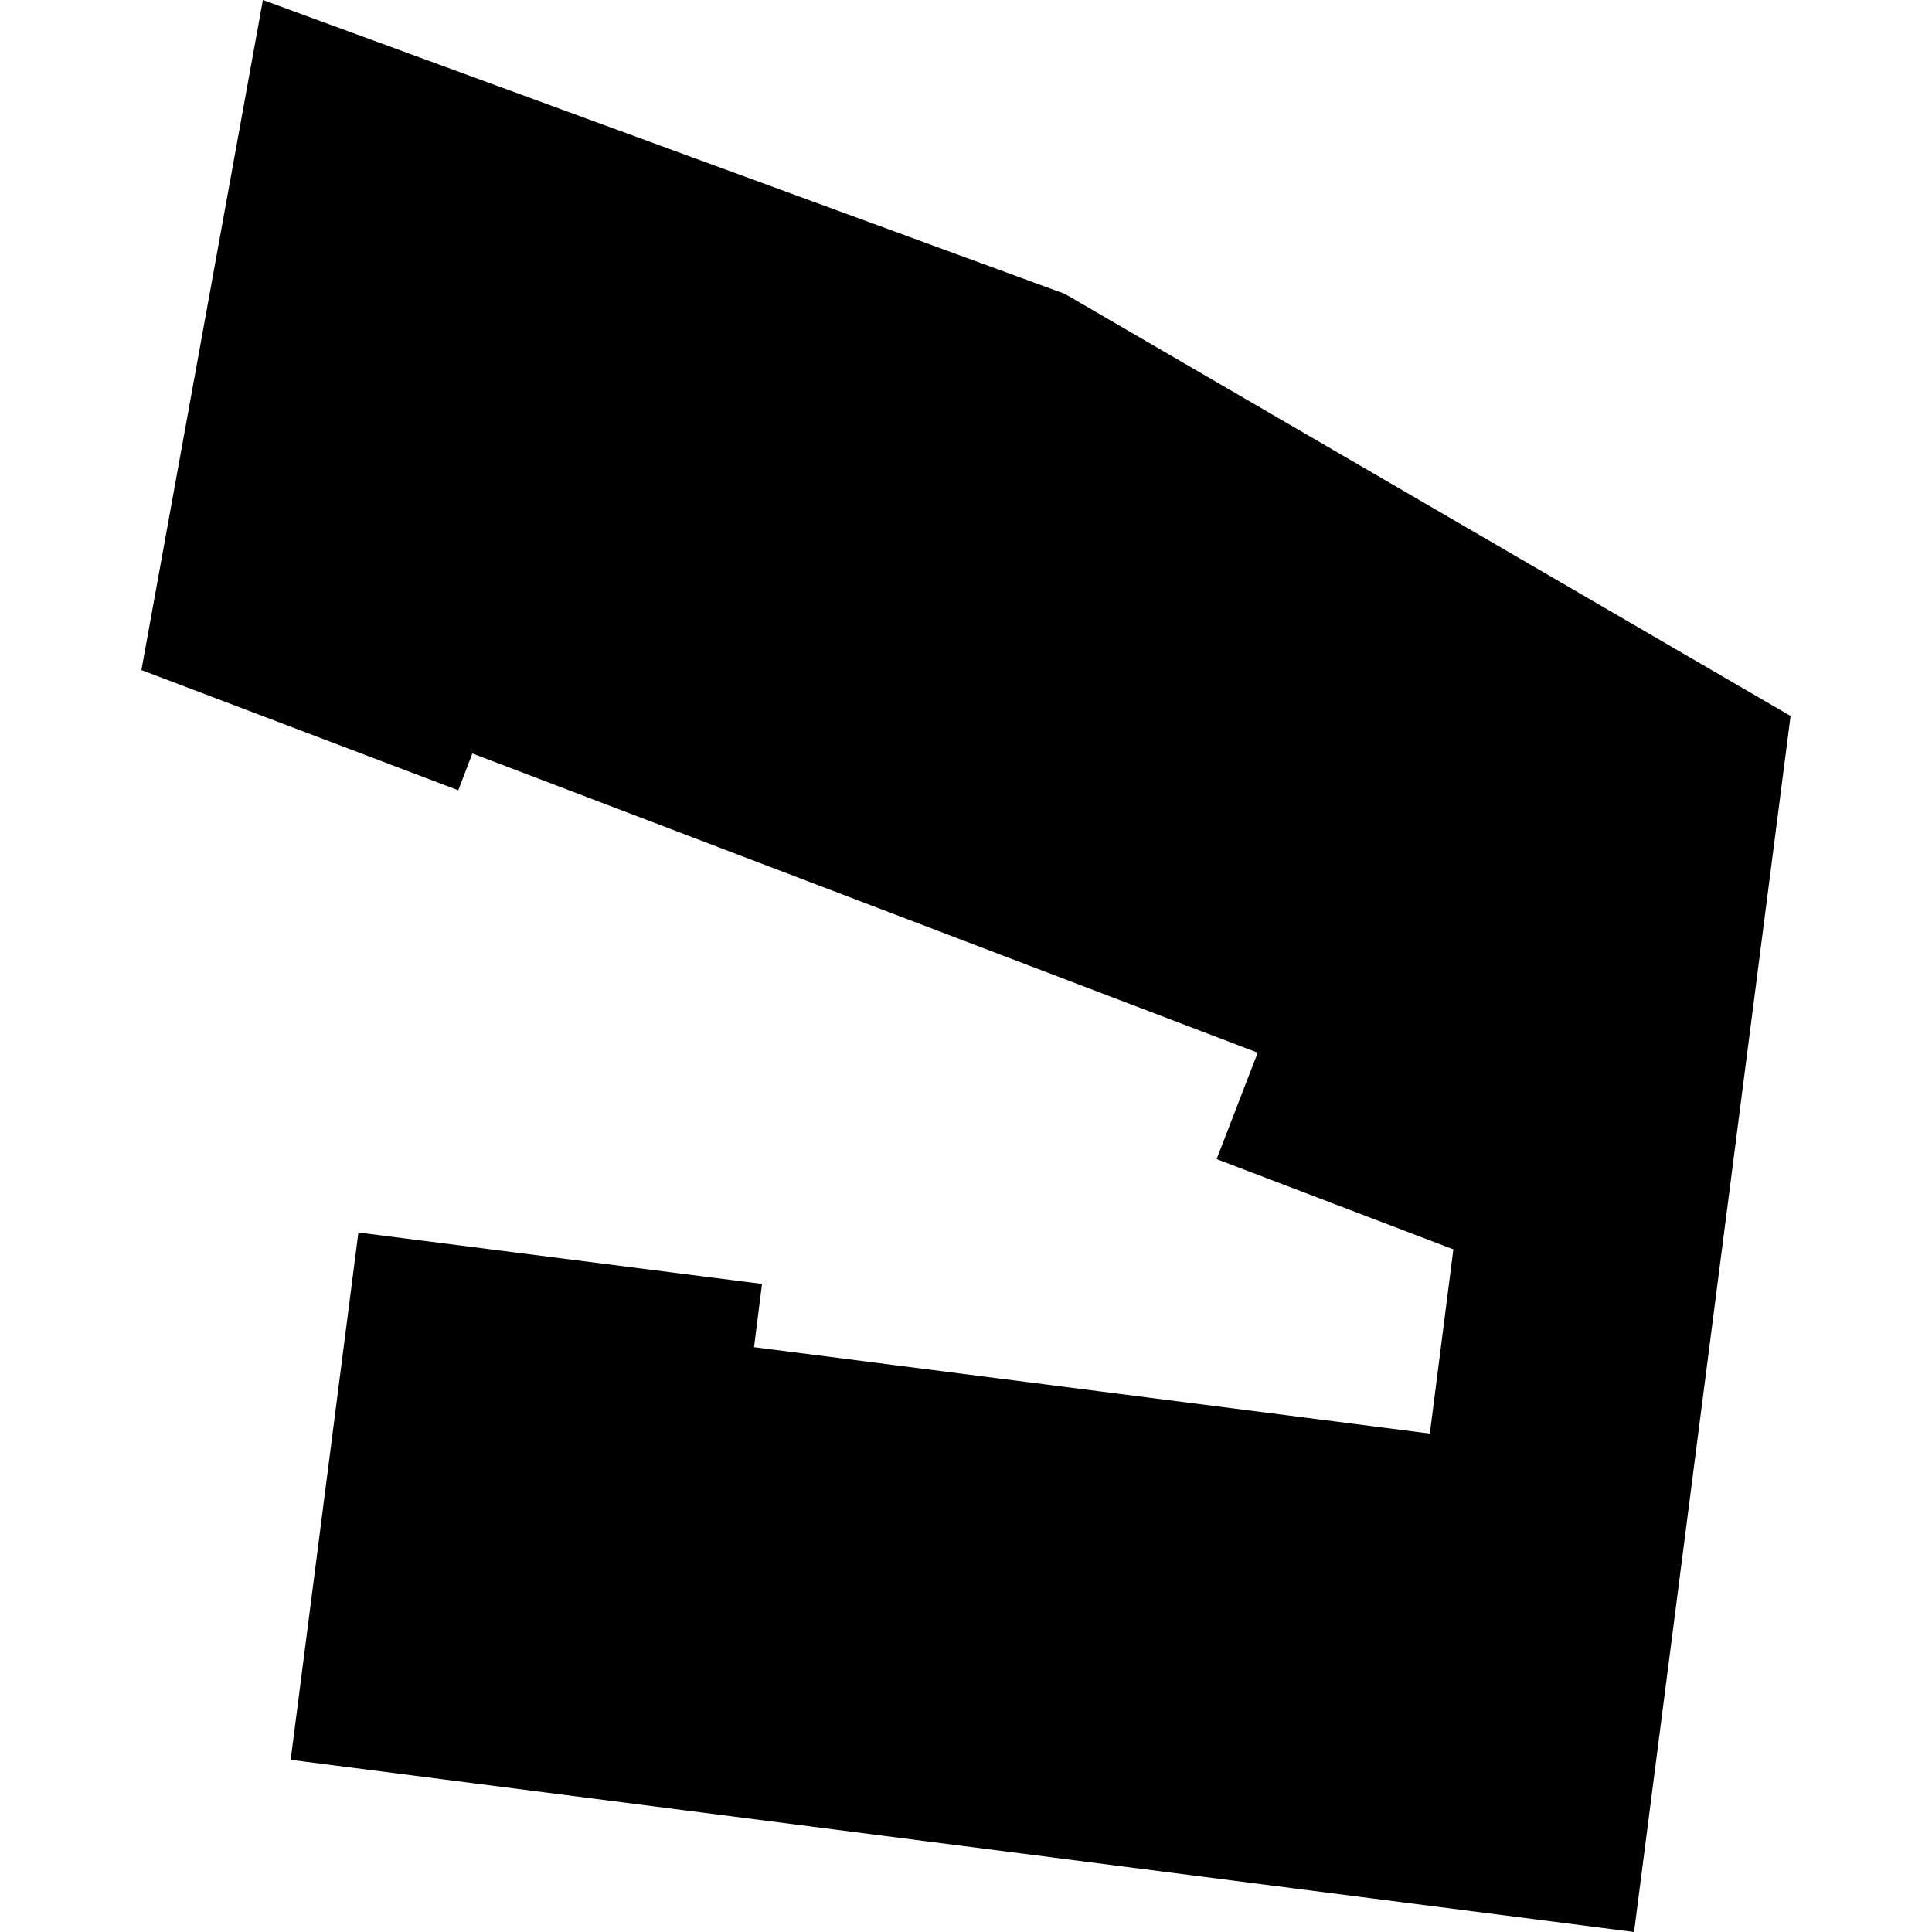<?xml version="1.0" encoding="utf-8" standalone="no"?>
<!DOCTYPE svg PUBLIC "-//W3C//DTD SVG 1.1//EN"
  "http://www.w3.org/Graphics/SVG/1.1/DTD/svg11.dtd">
<!-- Created with matplotlib (https://matplotlib.org/) -->
<svg height="288pt" version="1.1" viewBox="0 0 288 288" width="288pt" xmlns="http://www.w3.org/2000/svg" xmlns:xlink="http://www.w3.org/1999/xlink">
 <defs>
  <style type="text/css">
*{stroke-linecap:butt;stroke-linejoin:round;}
  </style>
 </defs>
 <g id="figure_1">
  <g id="patch_1">
   <path d="M 0 288 
L 288 288 
L 288 0 
L 0 0 
z
" style="fill:none;opacity:0;"/>
  </g>
  <g id="axes_1">
   <g id="PatchCollection_1">
    <path clip-path="url(#p497410f8f2)" d="M 39.189 0 
L 21.081 99.884 
L 68.315 117.806 
L 70.413 112.317 
L 187.487 156.92 
L 181.359 172.784 
L 216.651 186.242 
L 213.145 213.701 
L 112.403 200.822 
L 113.593 191.392 
L 53.425 183.729 
L 43.33 262.333 
L 243.587 288 
L 266.919 106.727 
L 158.725 43.804 
L 39.189 0 
"/>
   </g>
  </g>
 </g>
 <defs>
  <clipPath id="p497410f8f2">
   <rect height="288" width="245.837" x="21.081" y="0"/>
  </clipPath>
 </defs>
</svg>
